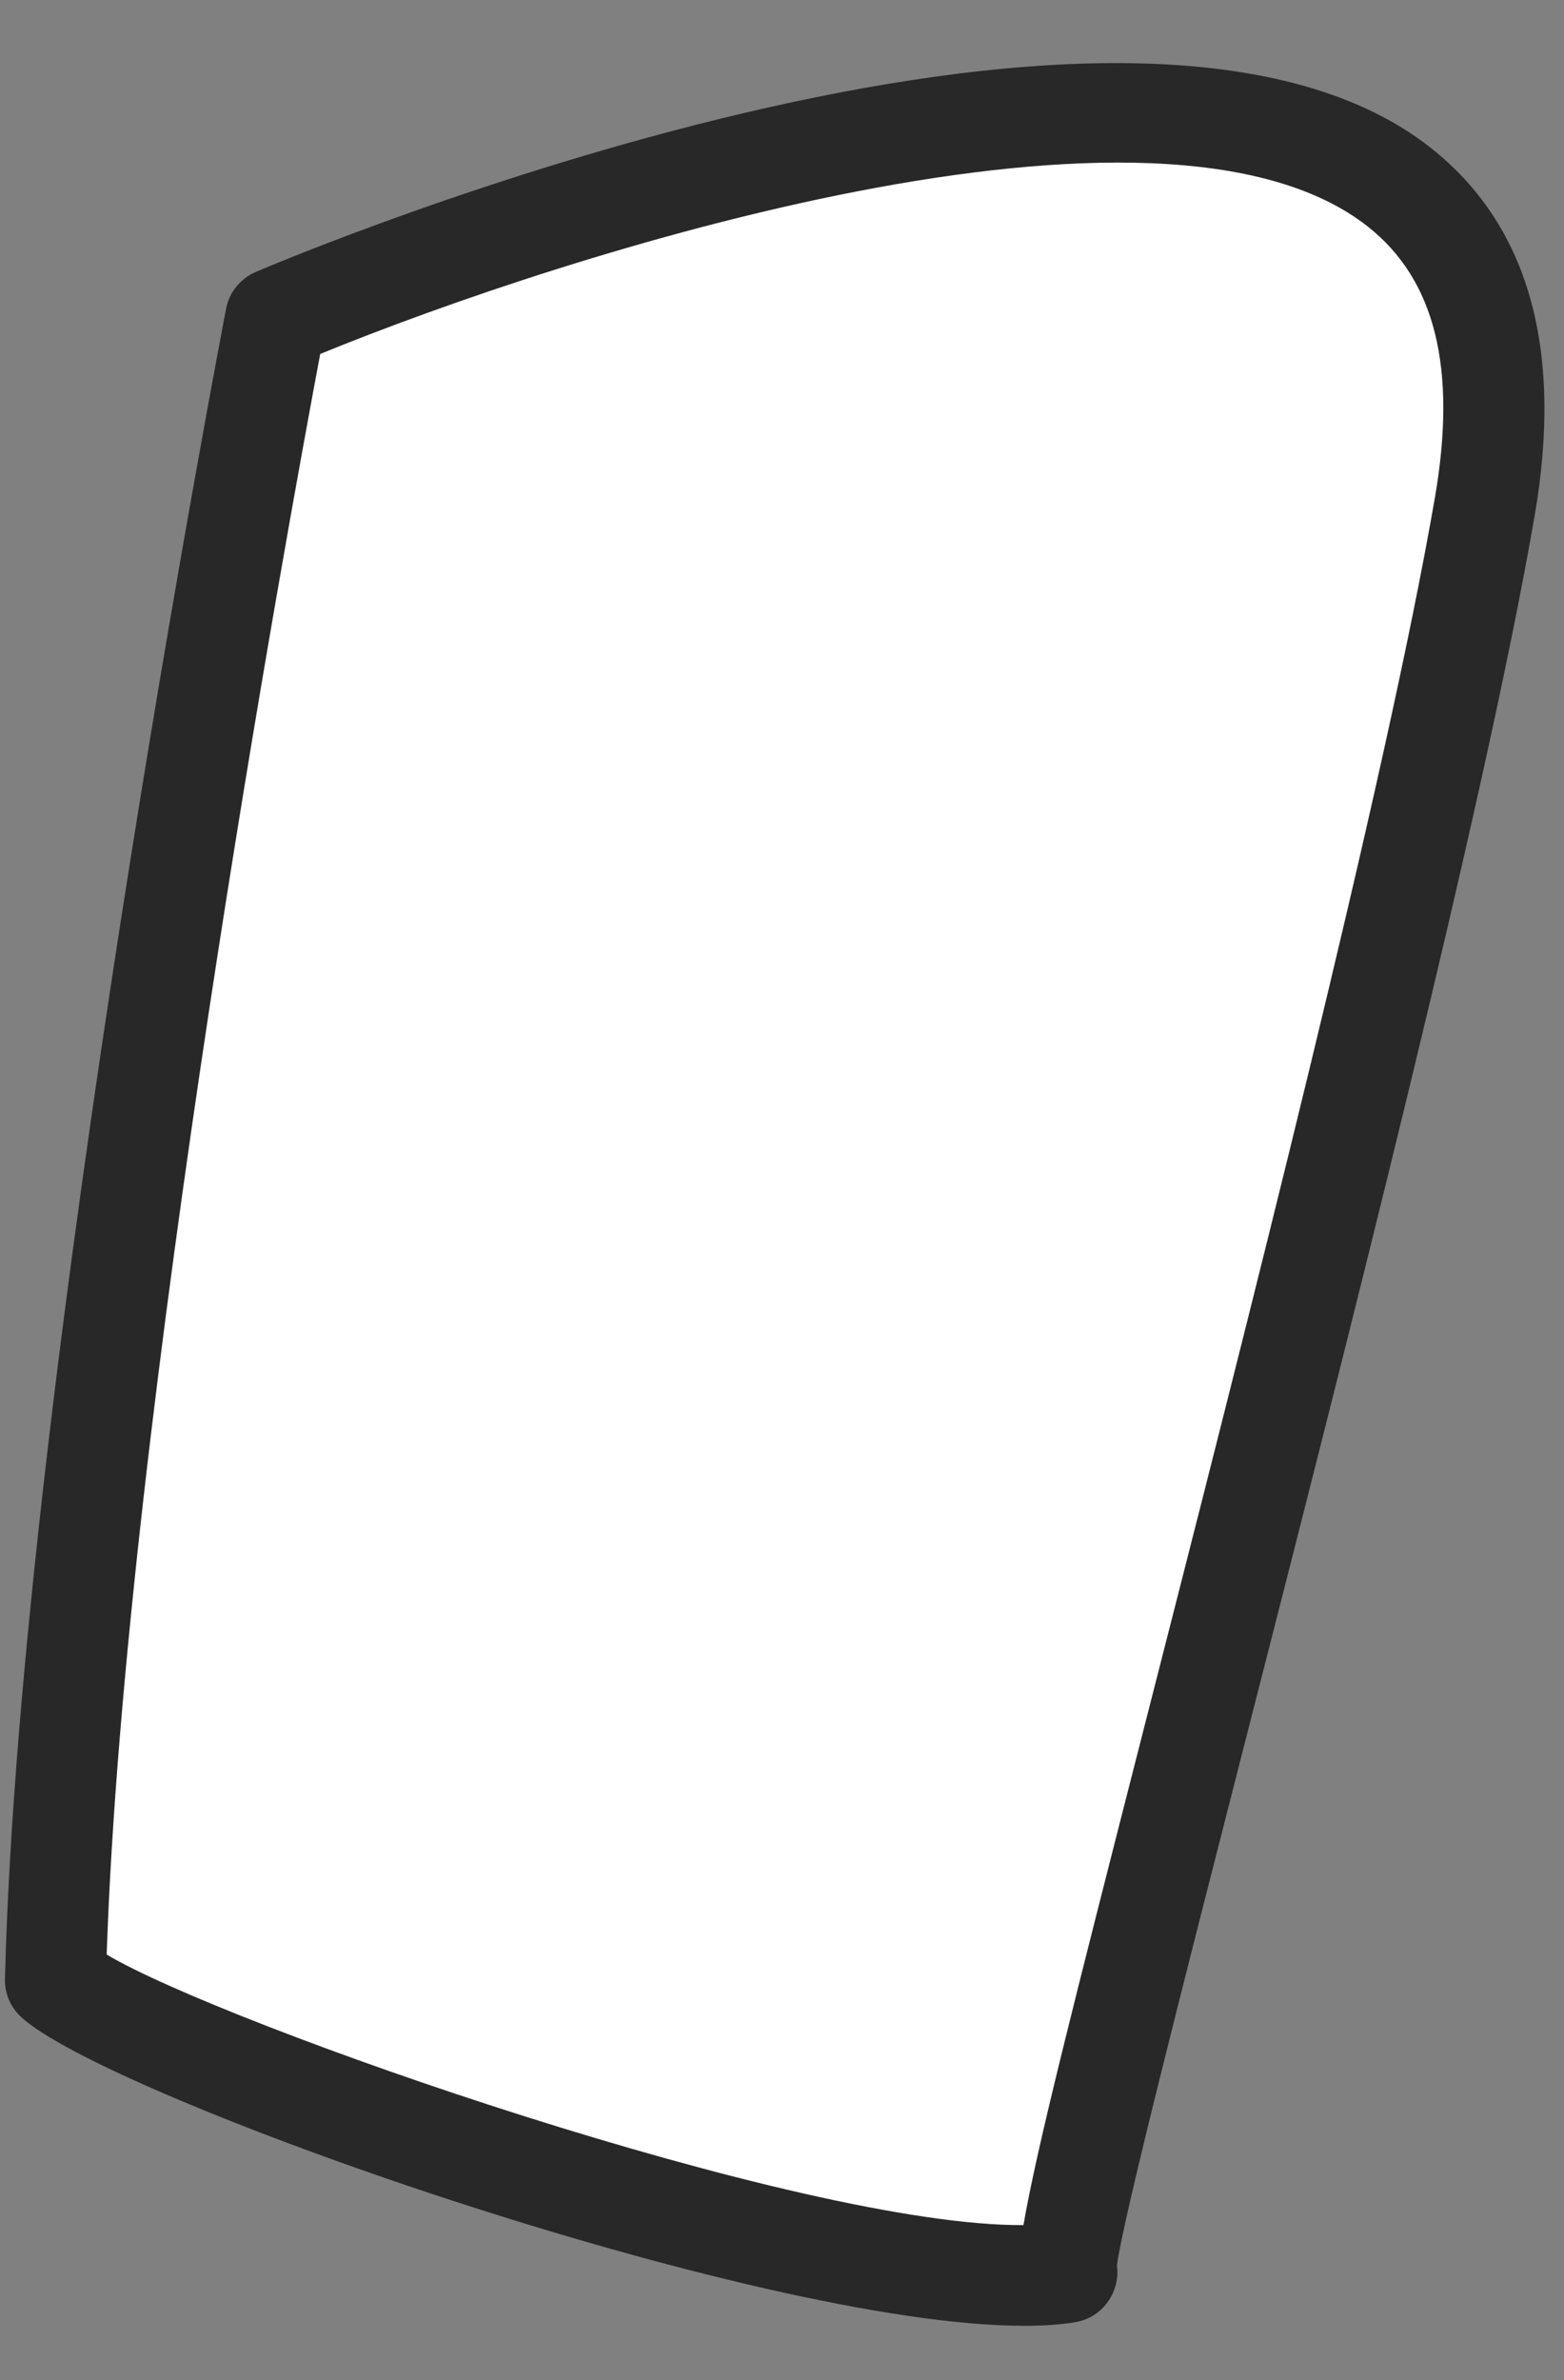 <svg width="23" height="35" viewBox="0 0 23 35" fill="none" xmlns="http://www.w3.org/2000/svg">
<rect x="0" y="0" width="23" height="35" fill="#808080" stroke="none"/>
<path d="M21.833 7.443C23.749 -3.713 4.051 4.679 4.051 4.679C4.051 4.679 1.036 20.279 0.814 29.112C1.881 30.124 12.509 33.925 15.684 33.417C15.378 33.31 20.57 14.767 21.833 7.447V7.443Z" fill="white"/>
<path d="M15.062 34.2C11.101 34.2 1.527 30.81 0.303 29.652C0.15 29.506 0.066 29.304 0.073 29.095C0.296 20.301 3.293 4.697 3.325 4.54C3.37 4.297 3.537 4.095 3.763 3.998C4.285 3.775 16.543 -1.382 21.043 2.176C22.476 3.309 22.991 5.125 22.57 7.573C21.84 11.815 19.778 19.876 18.272 25.761C17.406 29.148 16.512 32.643 16.425 33.314C16.432 33.369 16.436 33.425 16.429 33.481C16.397 33.818 16.143 34.096 15.806 34.148C15.591 34.183 15.34 34.2 15.065 34.2H15.062ZM15.935 32.716C16.025 32.747 16.105 32.796 16.171 32.855C16.105 32.799 16.029 32.75 15.935 32.716ZM1.569 28.741C3.283 29.763 11.775 32.743 15.051 32.719C15.243 31.599 15.782 29.488 16.829 25.388C18.327 19.525 20.379 11.499 21.102 7.315C21.429 5.417 21.106 4.116 20.118 3.334C17.062 0.917 8.294 3.737 4.709 5.205C4.253 7.632 1.836 20.791 1.569 28.737V28.741Z" fill="#282828"/>
</svg>
